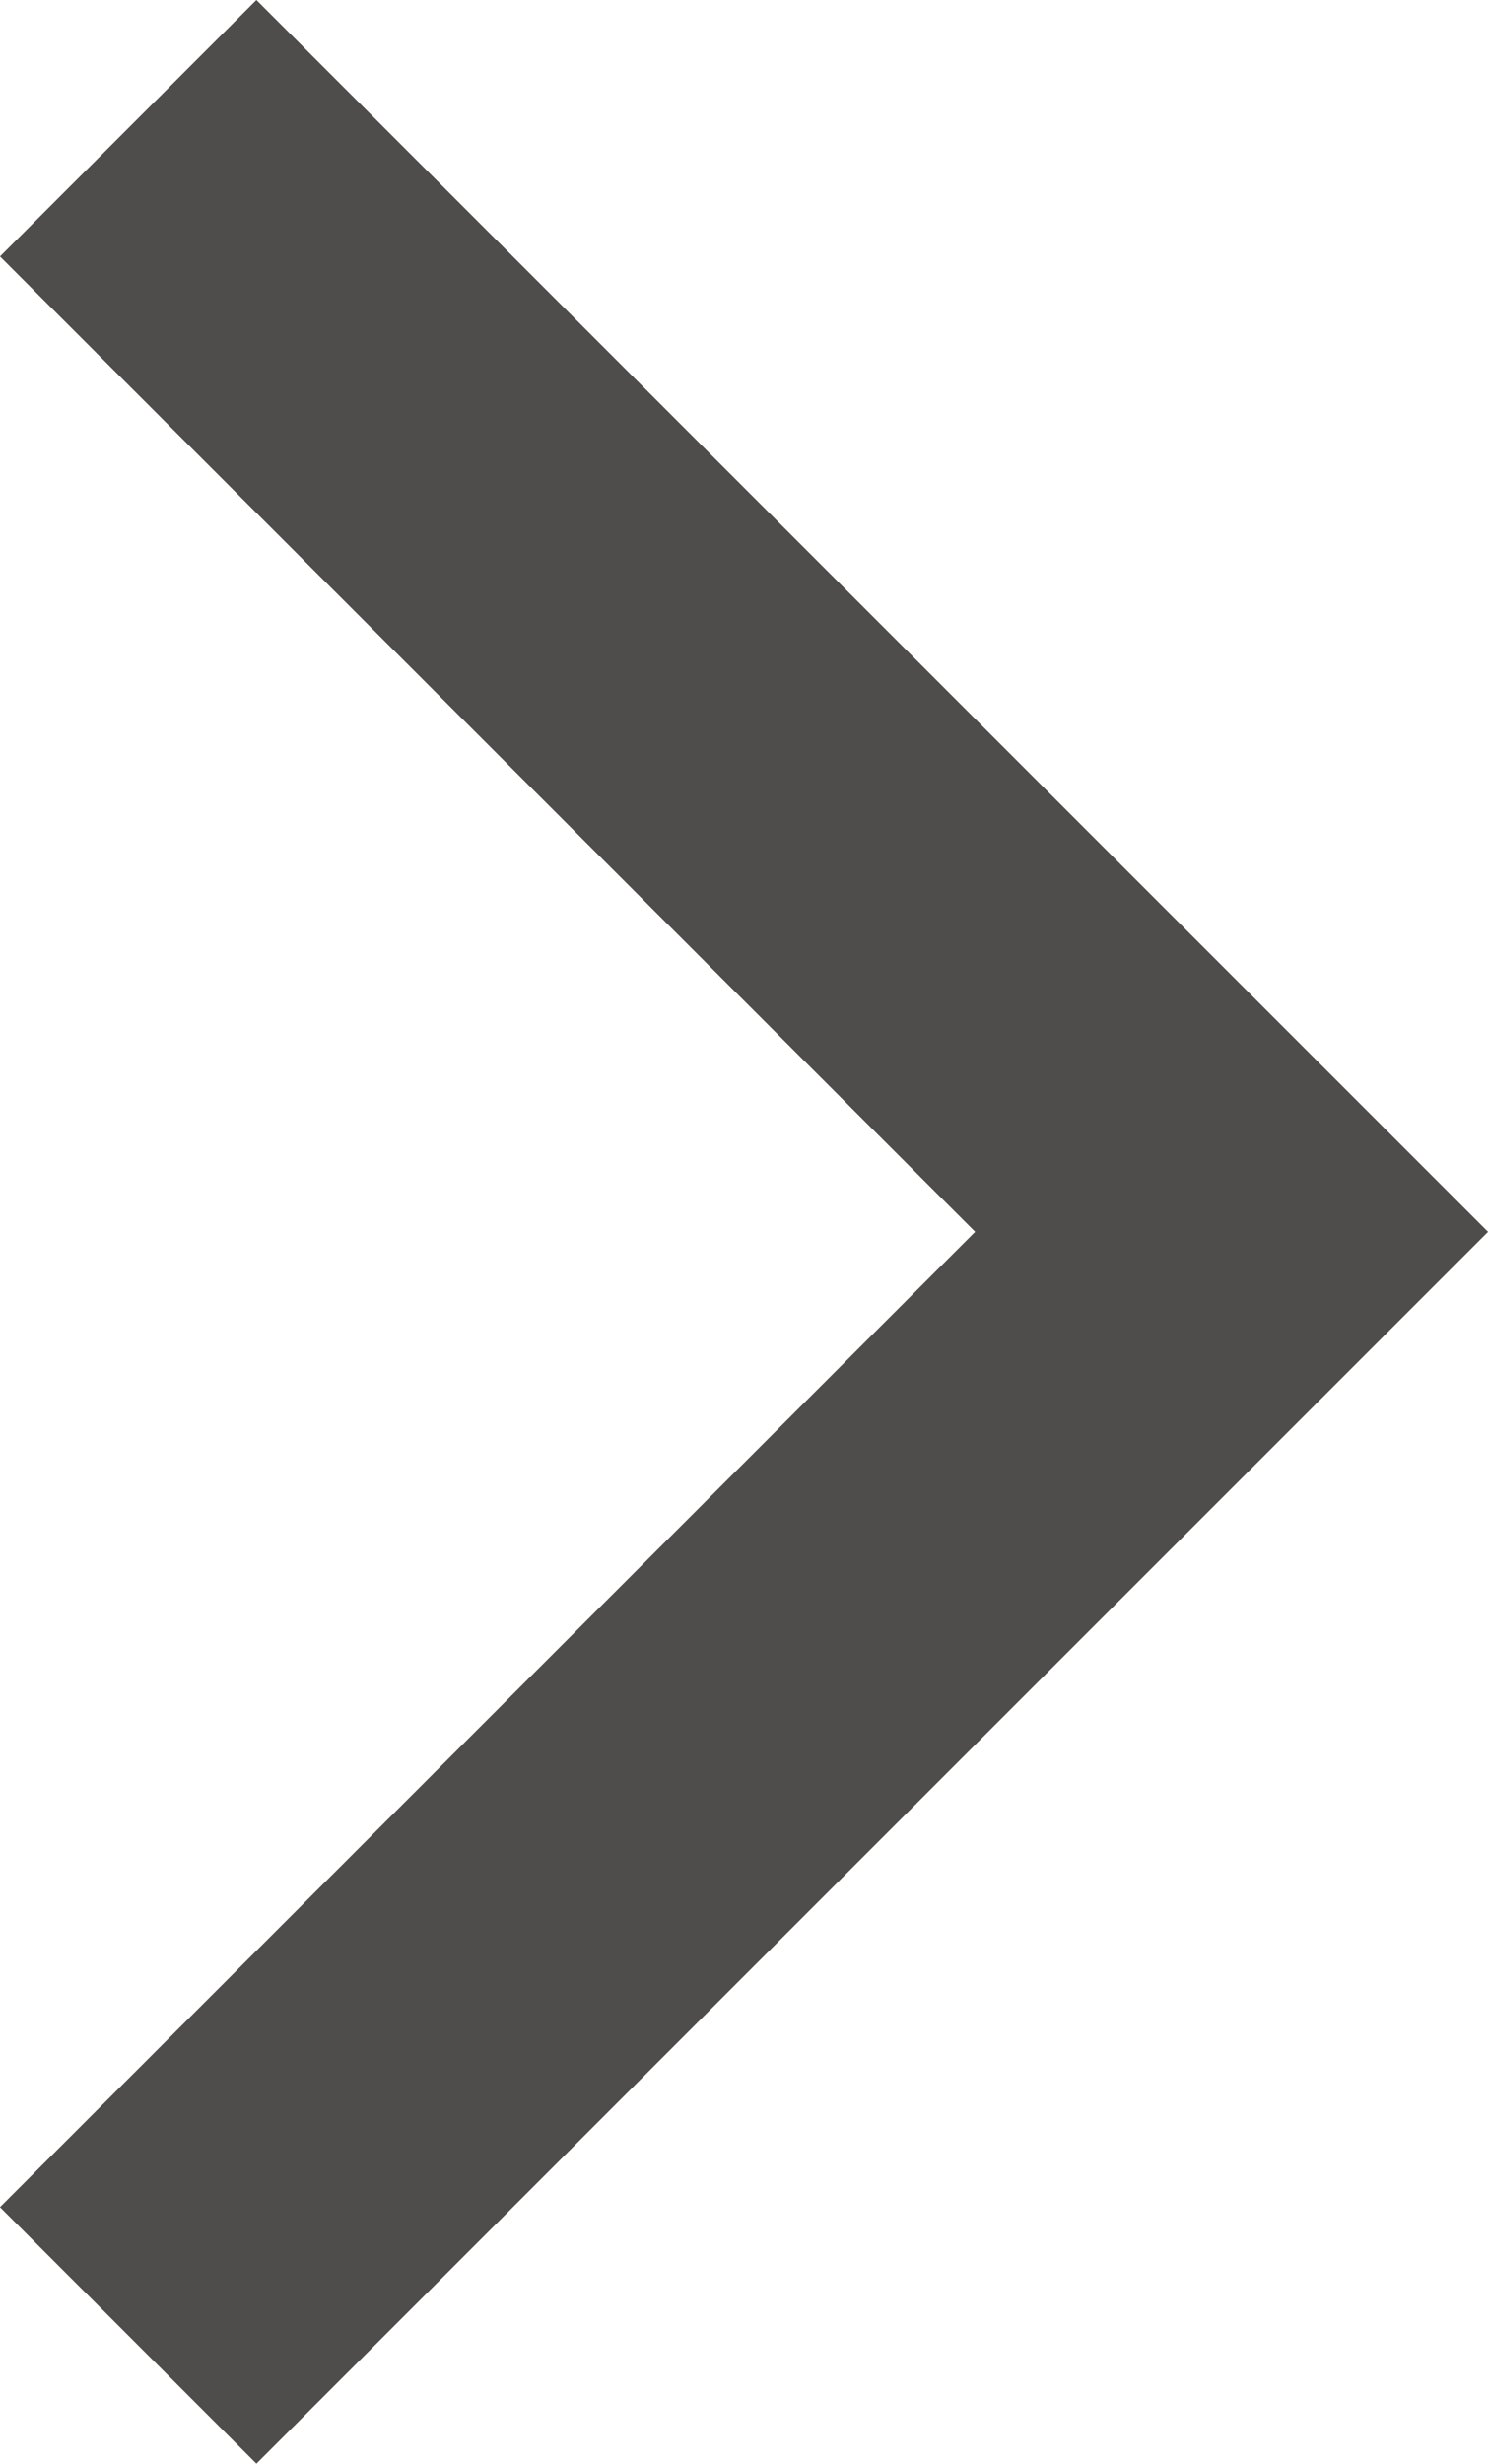 <svg xmlns="http://www.w3.org/2000/svg" width="8.206" height="13.585" viewBox="0 0 8.206 13.585">
  <path id="Tracé_194" data-name="Tracé 194" d="M7142.88,6169l6.085,6.085-6.085,6.085" transform="translate(-7142.173 -6168.293)" fill="none" stroke="#4e4d4c" stroke-width="2"/>
</svg>
